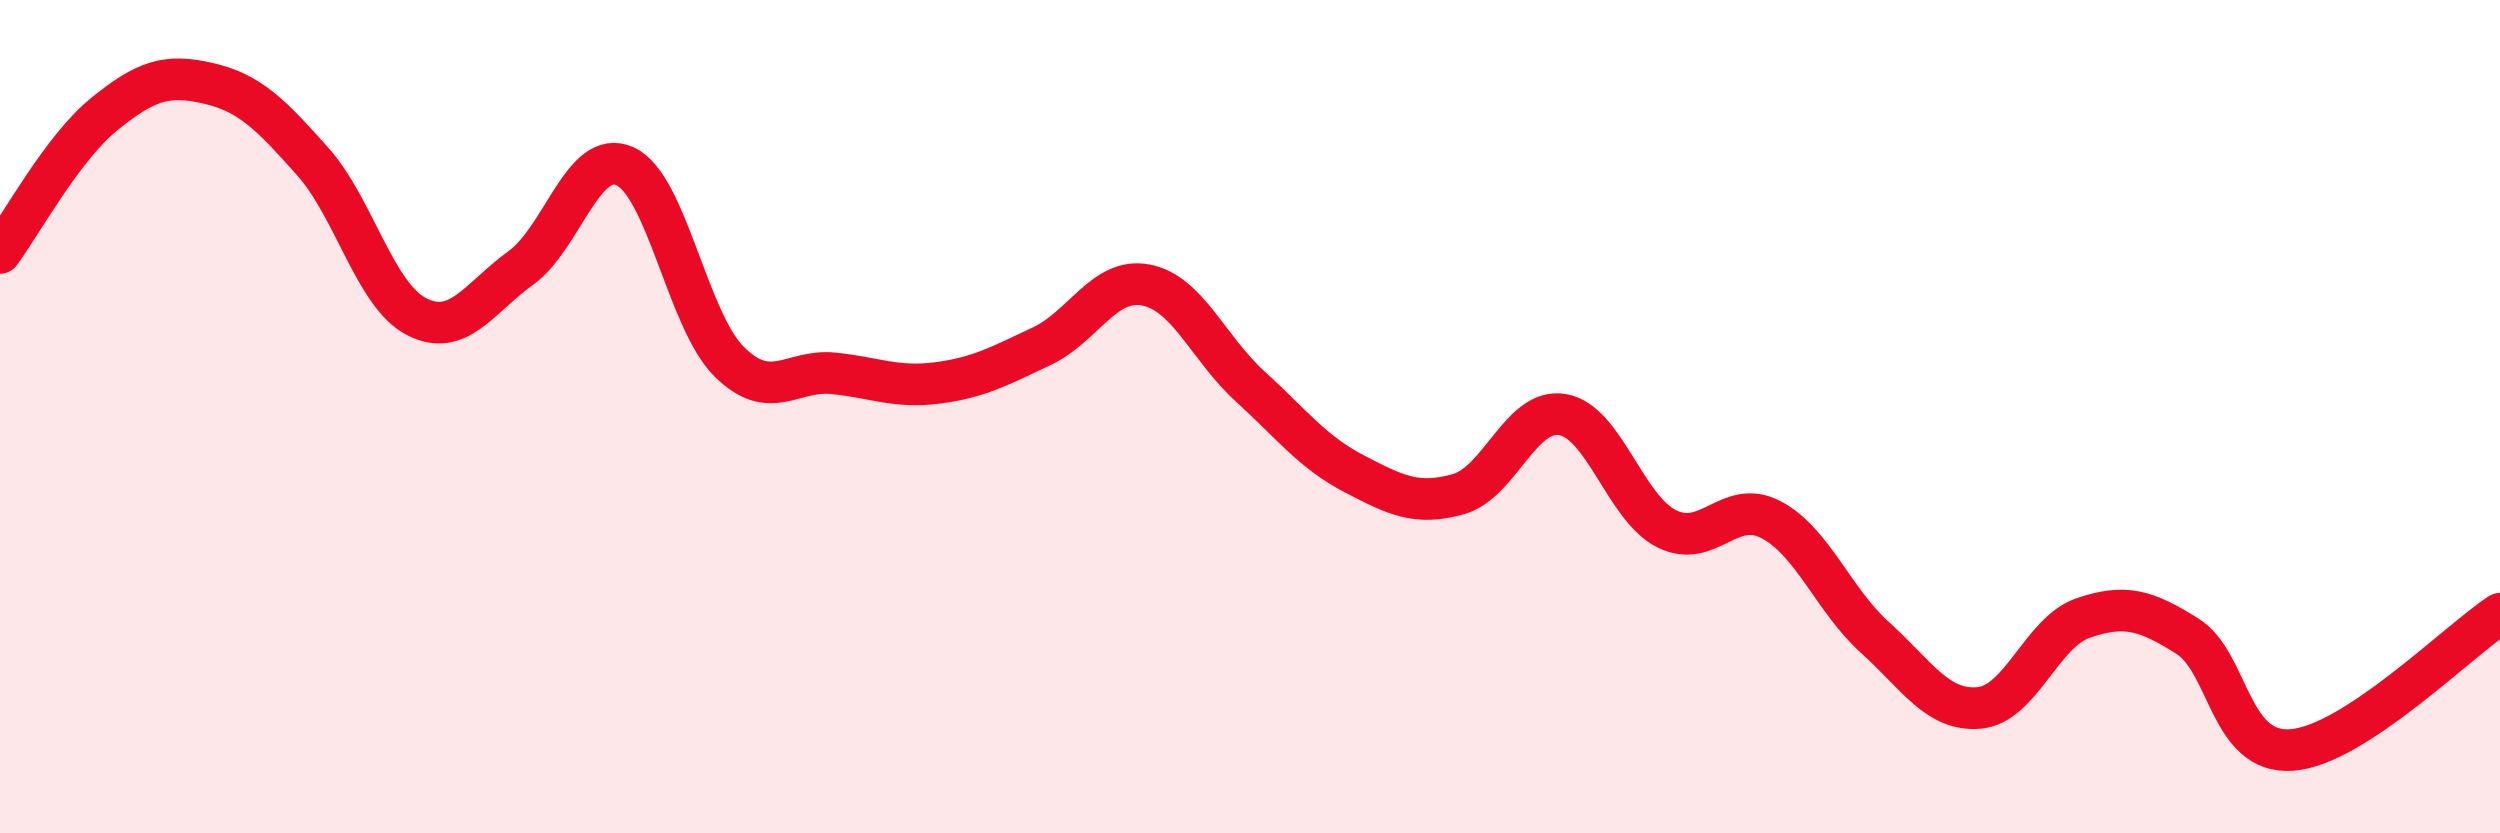 
    <svg width="60" height="20" viewBox="0 0 60 20" xmlns="http://www.w3.org/2000/svg">
      <path
        d="M 0,6.07 C 0.5,5.4 1.5,3.55 2.5,2.74 C 3.5,1.93 4,1.77 5,2 C 6,2.23 6.5,2.75 7.5,3.87 C 8.5,4.99 9,7.09 10,7.6 C 11,8.11 11.5,7.15 12.5,6.43 C 13.5,5.71 14,3.54 15,3.99 C 16,4.44 16.5,7.69 17.5,8.68 C 18.5,9.67 19,8.86 20,8.96 C 21,9.06 21.5,9.32 22.5,9.19 C 23.5,9.06 24,8.78 25,8.31 C 26,7.84 26.5,6.65 27.5,6.84 C 28.5,7.03 29,8.36 30,9.27 C 31,10.18 31.5,10.85 32.5,11.37 C 33.5,11.89 34,12.14 35,11.86 C 36,11.58 36.5,9.78 37.5,9.95 C 38.5,10.12 39,12.19 40,12.69 C 41,13.19 41.5,11.95 42.5,12.47 C 43.5,12.99 44,14.4 45,15.3 C 46,16.2 46.5,17.08 47.5,16.99 C 48.5,16.9 49,15.17 50,14.83 C 51,14.49 51.5,14.64 52.5,15.27 C 53.5,15.9 53.5,18.11 55,18 C 56.5,17.89 59,15.38 60,14.73L60 20L0 20Z"
        fill="#EB0A25"
        opacity="0.1"
        stroke-linecap="round"
        stroke-linejoin="round"
      />
      <path
        d="M 0,6.07 C 0.5,5.4 1.5,3.55 2.5,2.74 C 3.5,1.93 4,1.77 5,2 C 6,2.23 6.5,2.75 7.5,3.87 C 8.5,4.99 9,7.09 10,7.6 C 11,8.11 11.5,7.15 12.5,6.43 C 13.5,5.71 14,3.54 15,3.99 C 16,4.44 16.5,7.69 17.5,8.68 C 18.5,9.67 19,8.86 20,8.96 C 21,9.06 21.5,9.32 22.5,9.19 C 23.5,9.06 24,8.78 25,8.31 C 26,7.84 26.5,6.65 27.5,6.84 C 28.5,7.03 29,8.36 30,9.27 C 31,10.18 31.5,10.85 32.5,11.37 C 33.5,11.89 34,12.14 35,11.86 C 36,11.58 36.5,9.78 37.5,9.95 C 38.5,10.12 39,12.19 40,12.69 C 41,13.19 41.5,11.95 42.5,12.47 C 43.5,12.99 44,14.4 45,15.3 C 46,16.2 46.5,17.08 47.5,16.99 C 48.5,16.9 49,15.17 50,14.83 C 51,14.49 51.5,14.64 52.5,15.27 C 53.5,15.9 53.5,18.11 55,18 C 56.5,17.89 59,15.38 60,14.73"
        stroke="#EB0A25"
        stroke-width="1"
        fill="none"
        stroke-linecap="round"
        stroke-linejoin="round"
      />
    </svg>
  